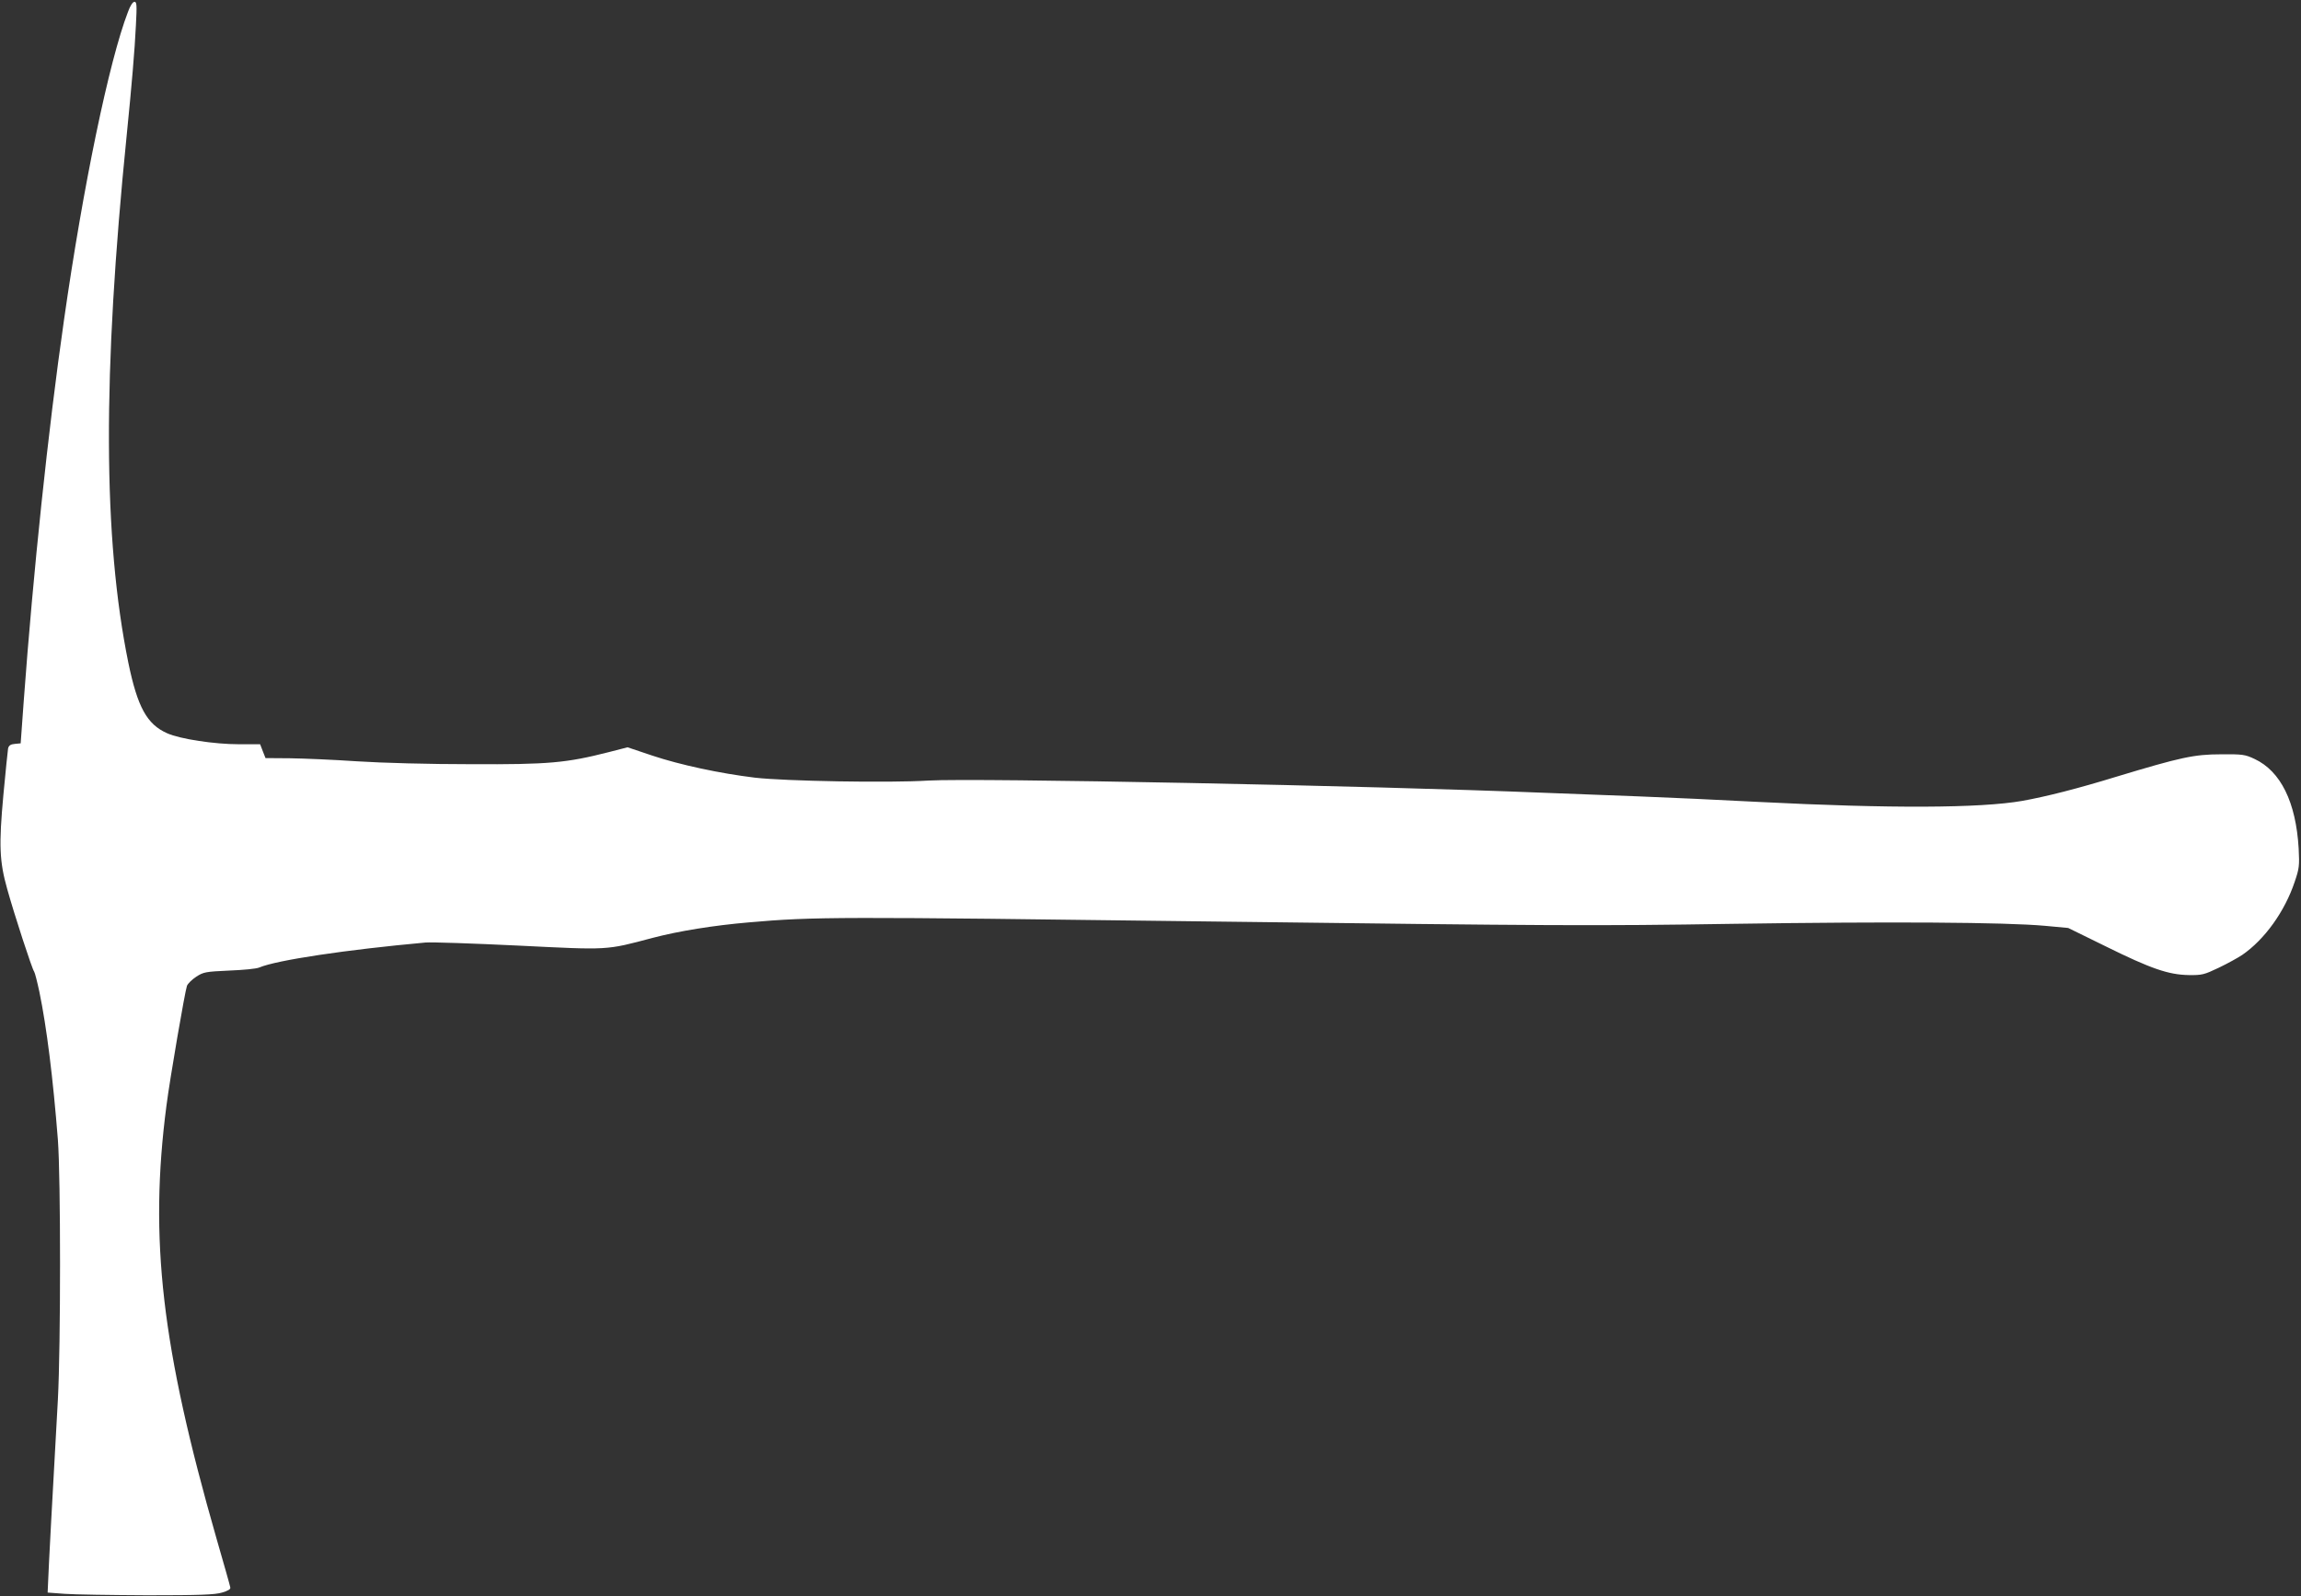<?xml version="1.0" standalone="no"?>
<!DOCTYPE svg PUBLIC "-//W3C//DTD SVG 20010904//EN"
 "http://www.w3.org/TR/2001/REC-SVG-20010904/DTD/svg10.dtd">
<svg version="1.0" xmlns="http://www.w3.org/2000/svg"
 width="1280pt" height="888pt" viewBox="0 0 1280 888"
 preserveAspectRatio="xMidYMid meet">
<rect x="0" y="0" width="1280" height="888" fill="#333333" stroke="none"/>
<g transform="translate(0,888) scale(0.1,-0.1)"
fill="#ffffff" stroke="none">
<path d="M712 8814 c-105 -272 -250 -971 -356 -1714 -89 -619 -171 -1401 -224
-2120 l-17 -235 -32 -3 c-24 -2 -34 -9 -38 -25 -2 -12 -14 -128 -26 -257 -26
-283 -22 -372 21 -525 40 -144 139 -447 150 -460 4 -5 17 -56 29 -112 41 -198
76 -481 103 -823 16 -212 16 -1144 0 -1445 -30 -531 -52 -945 -54 -1007 l-3
-67 95 -7 c52 -4 259 -7 460 -8 294 0 375 3 415 15 34 10 49 19 46 29 -1 8
-36 131 -77 273 -305 1063 -375 1665 -278 2407 19 149 103 636 114 666 5 13
29 36 52 51 40 26 52 28 183 34 77 3 152 10 167 17 97 41 484 99 925 139 34 3
265 -5 515 -17 509 -25 485 -27 749 43 145 38 337 69 534 86 367 32 476 32
2575 5 1916 -24 2125 -25 2900 -13 875 13 1516 9 1735 -11 l130 -12 210 -103
c251 -124 348 -157 460 -159 75 -1 86 2 168 41 48 23 106 55 130 71 125 86
237 242 292 407 25 73 27 89 22 185 -15 258 -100 430 -245 498 -53 25 -67 27
-187 26 -149 0 -226 -17 -580 -124 -218 -67 -392 -111 -525 -135 -235 -41
-737 -43 -1465 -6 -209 11 -510 25 -670 31 -159 6 -396 15 -525 20 -976 40
-3164 83 -3425 68 -221 -14 -801 -3 -965 16 -197 24 -416 71 -572 123 l-137
46 -105 -27 c-236 -60 -333 -69 -766 -67 -233 0 -493 7 -633 16 -131 9 -299
16 -374 17 l-136 1 -15 38 -15 39 -119 0 c-135 0 -326 29 -398 61 -113 50
-165 146 -216 392 -141 693 -144 1602 -9 2937 27 267 45 478 51 609 6 113 5
131 -8 131 -9 0 -24 -22 -36 -56z"/>
</g>
</svg>
